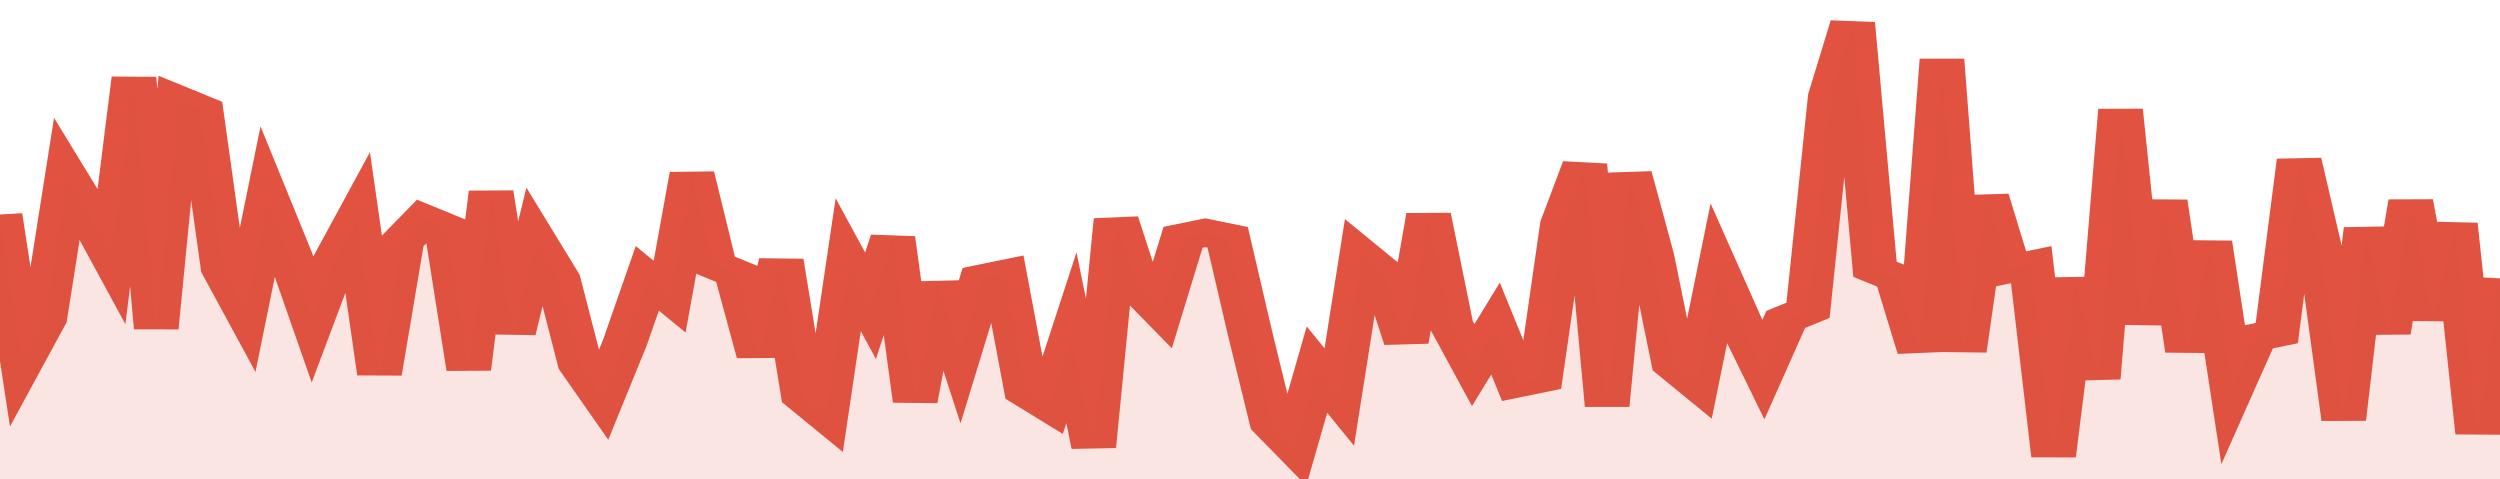 <svg xmlns="http://www.w3.org/2000/svg" viewBox="0 0 336 105" width="120" height="23" preserveAspectRatio="none">
				 <polyline fill="none" stroke="#E15241" stroke-width="6" points="0, 47 3, 79 6, 70 9, 39 12, 47 15, 56 18, 17 21, 72 24, 22 27, 24 30, 59 33, 68 36, 44 39, 56 42, 70 45, 57 48, 48 51, 82 54, 53 57, 48 60, 50 63, 81 66, 42 69, 73 72, 53 75, 61 78, 80 81, 87 84, 75 87, 61 90, 65 93, 38 96, 58 99, 60 102, 78 105, 57 108, 87 111, 91 114, 58 117, 67 120, 52 123, 88 126, 62 129, 77 132, 61 135, 60 138, 86 141, 89 144, 74 147, 98 150, 48 153, 63 156, 68 159, 52 162, 51 165, 52 168, 73 171, 93 174, 98 177, 81 180, 87 183, 56 186, 60 189, 75 192, 47 195, 71 198, 80 201, 72 204, 84 207, 83 210, 49 213, 36 216, 89 219, 38 222, 56 225, 80 228, 84 231, 60 234, 71 237, 81 240, 70 243, 68 246, 21 249, 5 252, 59 255, 61 258, 77 261, 13 264, 77 267, 43 270, 59 273, 58 276, 100 279, 61 282, 83 285, 24 288, 71 291, 44 294, 77 297, 53 300, 85 303, 74 306, 73 309, 35 312, 56 315, 92 318, 50 321, 73 324, 44 327, 70 330, 49 333, 95 336, 61 336, 61 "> </polyline>
				 <polygon fill="#E15241" opacity="0.15" points="0, 105 0, 47 3, 79 6, 70 9, 39 12, 47 15, 56 18, 17 21, 72 24, 22 27, 24 30, 59 33, 68 36, 44 39, 56 42, 70 45, 57 48, 48 51, 82 54, 53 57, 48 60, 50 63, 81 66, 42 69, 73 72, 53 75, 61 78, 80 81, 87 84, 75 87, 61 90, 65 93, 38 96, 58 99, 60 102, 78 105, 57 108, 87 111, 91 114, 58 117, 67 120, 52 123, 88 126, 62 129, 77 132, 61 135, 60 138, 86 141, 89 144, 74 147, 98 150, 48 153, 63 156, 68 159, 52 162, 51 165, 52 168, 73 171, 93 174, 98 177, 81 180, 87 183, 56 186, 60 189, 75 192, 47 195, 71 198, 80 201, 72 204, 84 207, 83 210, 49 213, 36 216, 89 219, 38 222, 56 225, 80 228, 84 231, 60 234, 71 237, 81 240, 70 243, 68 246, 21 249, 5 252, 59 255, 61 258, 77 261, 13 264, 77 267, 43 270, 59 273, 58 276, 100 279, 61 282, 83 285, 24 288, 71 291, 44 294, 77 297, 53 300, 85 303, 74 306, 73 309, 35 312, 56 315, 92 318, 50 321, 73 324, 44 327, 70 330, 49 333, 95 336, 61 336, 105 "></polygon>
			</svg>
